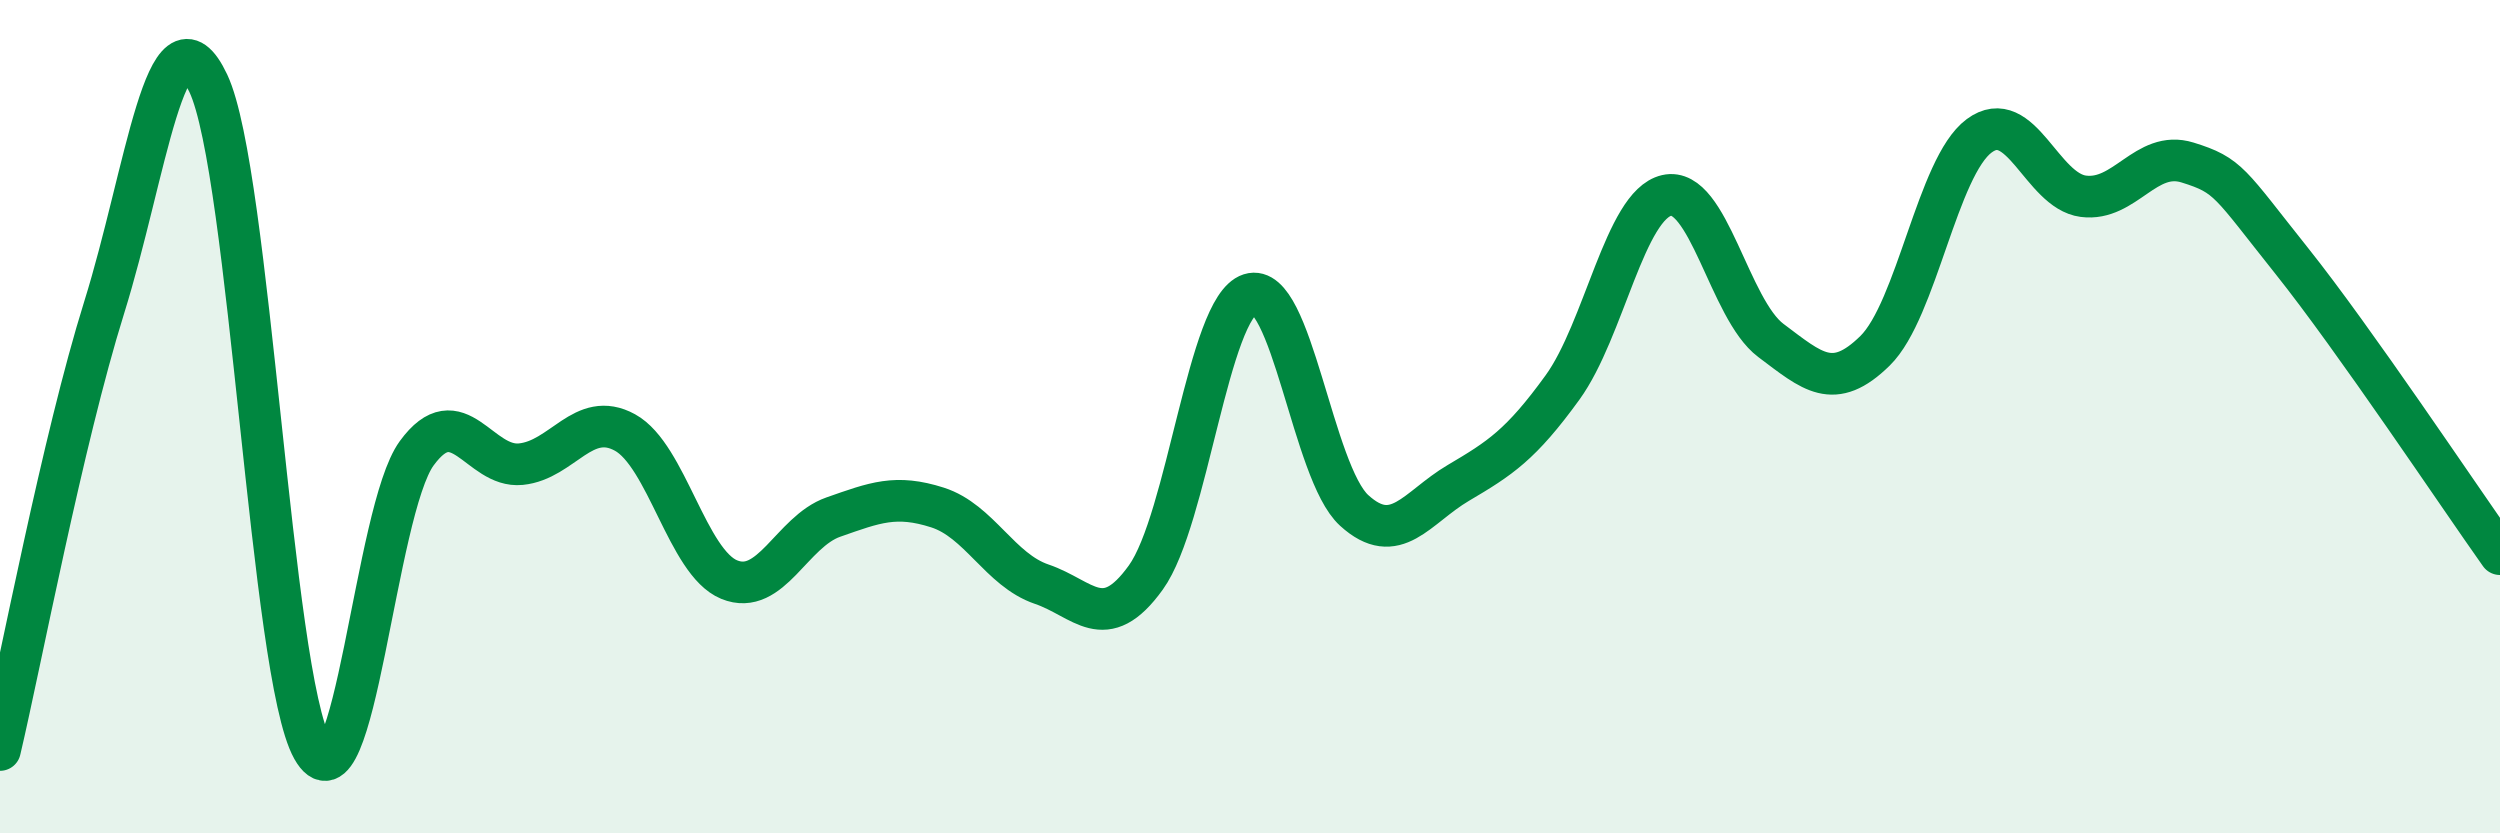 
    <svg width="60" height="20" viewBox="0 0 60 20" xmlns="http://www.w3.org/2000/svg">
      <path
        d="M 0,18 C 0.5,15.88 1.5,10.58 2.5,7.38 C 3.5,4.18 4,-0.12 5,2 C 6,4.12 6.5,16.19 7.5,17.97 C 8.5,19.75 9,12.25 10,10.88 C 11,9.51 11.5,11.24 12.5,11.14 C 13.5,11.04 14,9.83 15,10.38 C 16,10.93 16.5,13.5 17.5,13.91 C 18.5,14.32 19,12.76 20,12.41 C 21,12.06 21.5,11.86 22.5,12.18 C 23.5,12.5 24,13.68 25,14.02 C 26,14.36 26.5,15.25 27.5,13.86 C 28.5,12.47 29,7.38 30,7.06 C 31,6.74 31.5,11.34 32.5,12.25 C 33.5,13.16 34,12.18 35,11.59 C 36,11 36.5,10.68 37.5,9.3 C 38.5,7.92 39,4.92 40,4.69 C 41,4.46 41.5,7.42 42.5,8.17 C 43.5,8.92 44,9.4 45,8.42 C 46,7.44 46.5,4 47.5,3.26 C 48.5,2.52 49,4.58 50,4.71 C 51,4.84 51.5,3.59 52.5,3.9 C 53.5,4.21 53.5,4.38 55,6.26 C 56.5,8.14 59,11.89 60,13.3L60 20L0 20Z"
        fill="#008740"
        opacity="0.1"
        stroke-linecap="round"
        stroke-linejoin="round"
      />
      <path
        d="M 0,18 C 0.5,15.88 1.5,10.58 2.5,7.38 C 3.5,4.18 4,-0.12 5,2 C 6,4.12 6.5,16.19 7.5,17.97 C 8.5,19.75 9,12.25 10,10.88 C 11,9.51 11.5,11.24 12.5,11.14 C 13.5,11.04 14,9.83 15,10.38 C 16,10.93 16.5,13.5 17.5,13.91 C 18.5,14.32 19,12.76 20,12.41 C 21,12.06 21.5,11.86 22.5,12.18 C 23.5,12.5 24,13.68 25,14.02 C 26,14.36 26.5,15.25 27.5,13.86 C 28.5,12.47 29,7.38 30,7.06 C 31,6.74 31.5,11.34 32.5,12.25 C 33.5,13.16 34,12.18 35,11.59 C 36,11 36.5,10.68 37.5,9.3 C 38.5,7.92 39,4.92 40,4.69 C 41,4.46 41.5,7.42 42.5,8.17 C 43.5,8.92 44,9.4 45,8.42 C 46,7.44 46.5,4 47.5,3.26 C 48.5,2.52 49,4.58 50,4.71 C 51,4.84 51.5,3.59 52.5,3.9 C 53.5,4.21 53.5,4.38 55,6.26 C 56.5,8.14 59,11.89 60,13.3"
        stroke="#008740"
        stroke-width="1"
        fill="none"
        stroke-linecap="round"
        stroke-linejoin="round"
      />
    </svg>
  